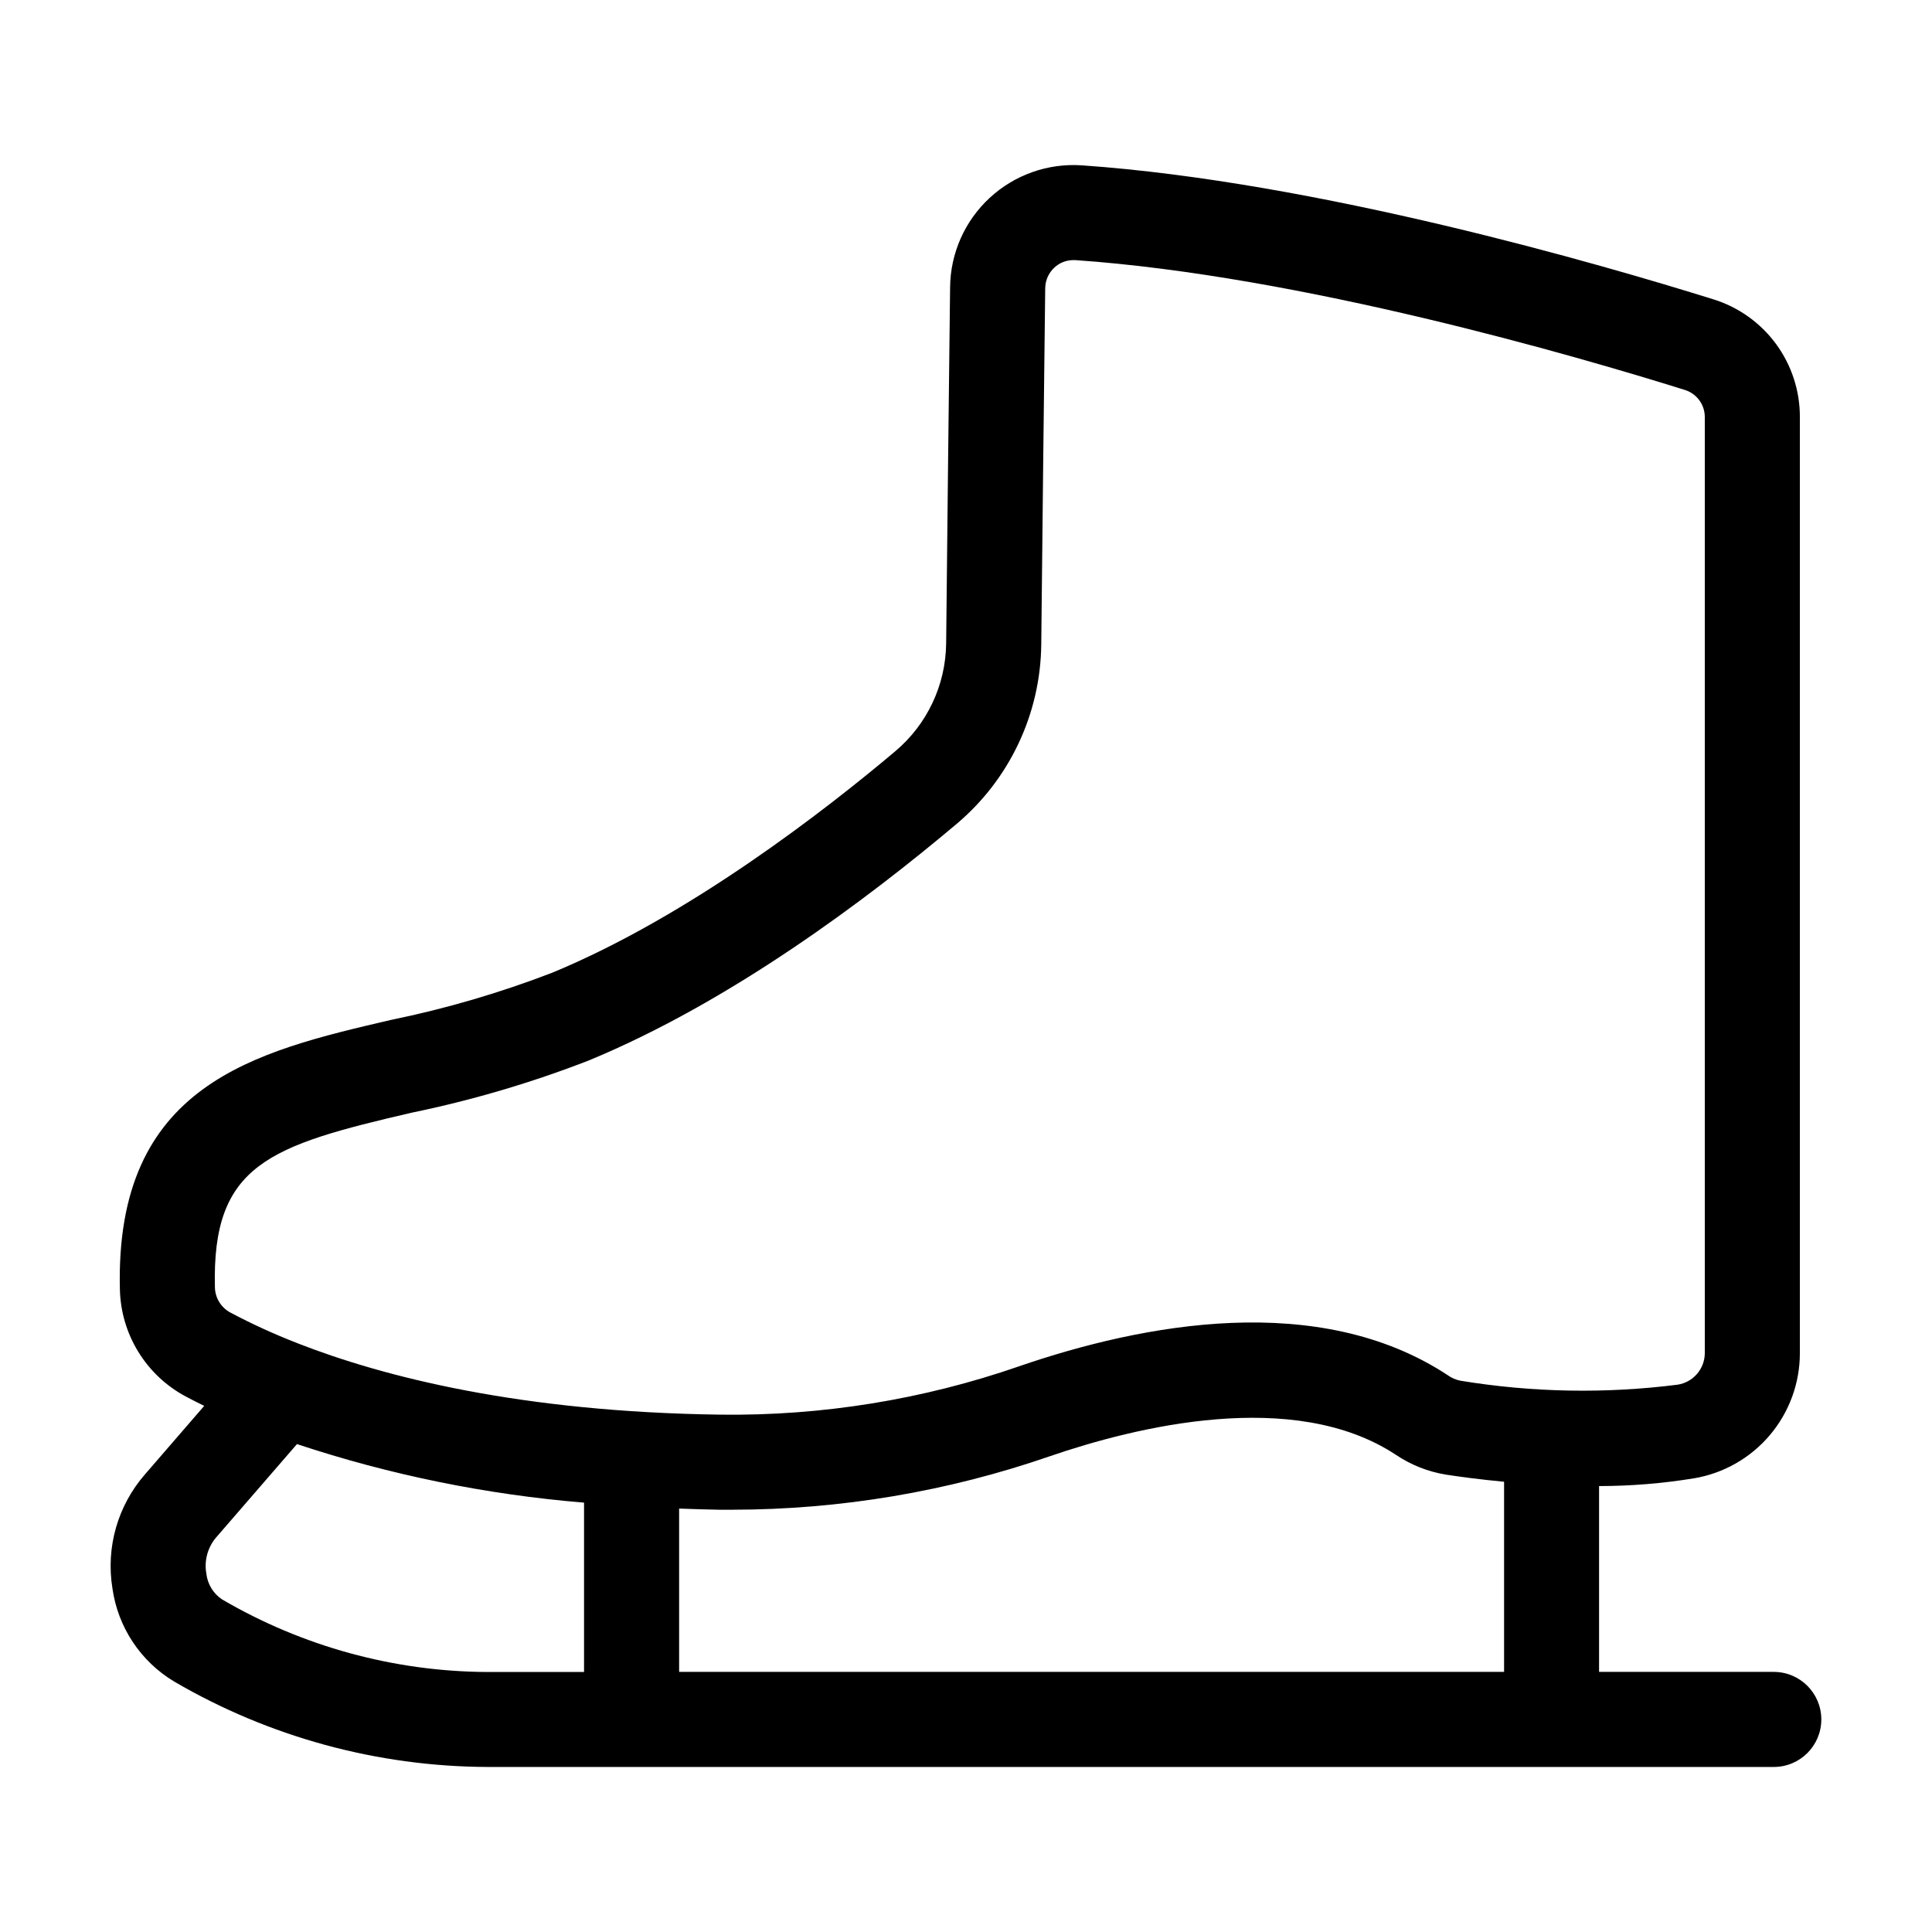 <?xml version="1.0" encoding="UTF-8"?>
<!-- Uploaded to: SVG Repo, www.svgrepo.com, Generator: SVG Repo Mixer Tools -->
<svg fill="#000000" width="800px" height="800px" version="1.1" viewBox="144 144 512 512" xmlns="http://www.w3.org/2000/svg">
 <path d="m614.07 587.07h-46.301v-49.246c8.422-0.008 16.828-0.695 25.137-2.051 7.836-1.312 14.957-5.359 20.094-11.418 5.141-6.062 7.969-13.746 7.984-21.691v-248.11c0.023-6.977-2.191-13.777-6.32-19.398-4.133-5.625-9.961-9.773-16.625-11.836-29.523-9.219-104.89-31.172-167.36-35.504-8.977-0.605-17.805 2.512-24.406 8.625-6.606 6.109-10.398 14.668-10.488 23.664-0.293 24.688-0.77 66.223-1.047 94.449-0.133 11.035-5.066 21.461-13.512 28.562-18.332 15.461-54.516 43.648-90.883 58.664-13.879 5.344-28.176 9.531-42.742 12.512-36.023 8.387-73.254 17.012-71.824 71.598 0.164 5.809 1.855 11.473 4.91 16.418 3.051 4.945 7.356 8.996 12.477 11.746 1.512 0.801 3.18 1.656 4.957 2.519l-15.688 18.137c-7.242 8.285-10.41 19.367-8.637 30.227 1.449 10.293 7.473 19.379 16.395 24.711 25.168 14.691 53.766 22.492 82.906 22.617h340.97c6.957 0 12.598-5.637 12.598-12.594 0-6.957-5.641-12.598-12.598-12.598zm-279.43-42.977h3.402c28.637-0.02 57.066-4.801 84.133-14.16 22.672-7.785 64.684-18.211 91.691-0.434 4.016 2.715 8.574 4.523 13.355 5.297 3.586 0.551 8.941 1.281 15.375 1.883v50.383h-218.62v-43.277c3.477 0.129 7.004 0.25 10.66 0.309zm-81.34-105.26c15.91-3.293 31.52-7.898 46.664-13.773 37.539-15.484 73.742-42.648 97.523-62.695 14.059-11.824 22.258-29.195 22.457-47.566 0.277-28.215 0.754-69.73 1.047-94.398h0.004c0.016-2.094 0.898-4.09 2.441-5.504 1.359-1.262 3.137-1.961 4.988-1.965h0.527c59.801 4.141 132.91 25.441 161.56 34.41 3.148 0.977 5.289 3.894 5.277 7.191v248.13c-0.051 4.144-3.086 7.644-7.18 8.289-19.156 2.438-38.562 2.082-57.617-1.055-1.188-0.242-2.312-0.73-3.301-1.438-34.172-22.516-80.707-13.703-113.72-2.344v0.004c-25.395 8.793-52.125 13.117-78.996 12.781-53.168-0.707-89.453-10.078-111.9-18.836-0.141-0.051-0.277-0.125-0.422-0.172-6.012-2.332-11.879-5.016-17.574-8.039-2.461-1.305-4.035-3.832-4.121-6.617-0.855-32.742 14.477-37.617 52.34-46.406zm-50.48 129.01c-2.316-1.555-3.828-4.055-4.137-6.828-0.617-3.445 0.352-6.984 2.641-9.629l21.375-24.688c24.652 8.176 50.191 13.387 76.078 15.516v44.879h-25.695v0.004c-24.707-0.133-48.941-6.773-70.262-19.254z"/>
</svg>